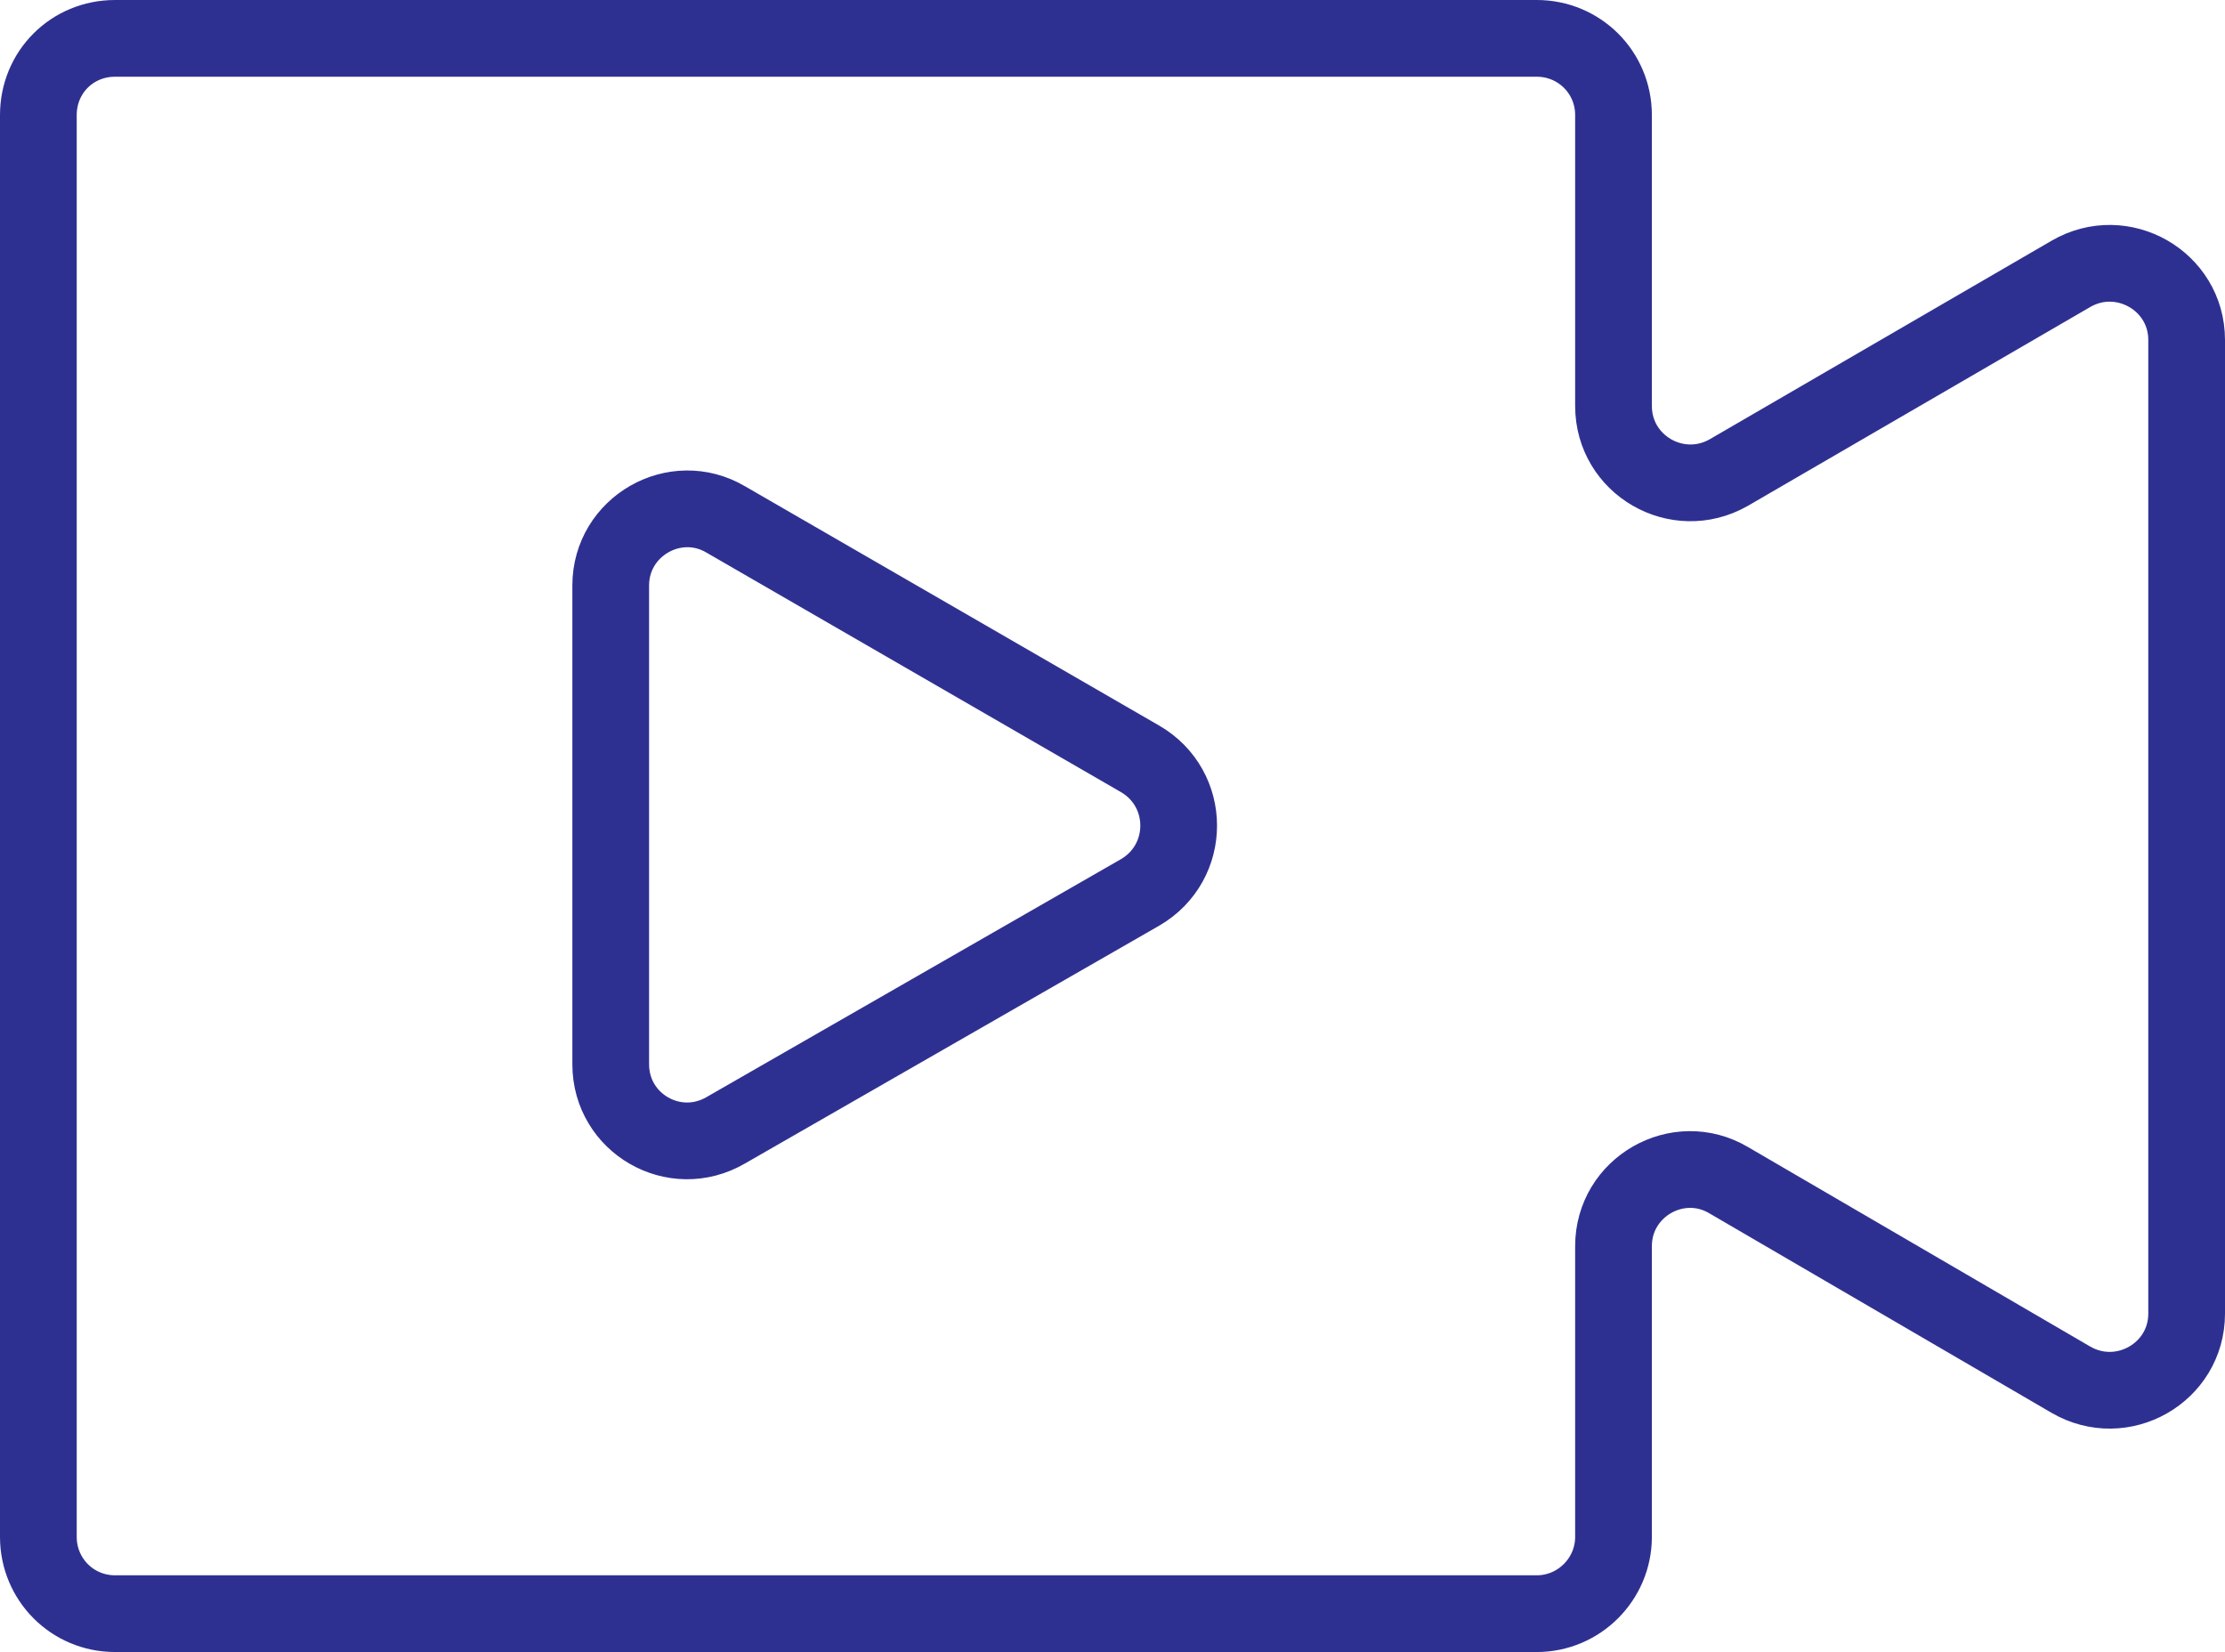 <svg width="29" height="21.533" viewBox="0 0 29 21.533" fill="none" xmlns="http://www.w3.org/2000/svg" xmlns:xlink="http://www.w3.org/1999/xlink">
	<desc>
			Created with Pixso.
	</desc>
	<defs/>
	<path id="video--play" d="M9.46 14.73C8.79 15.12 7.96 14.64 7.96 13.87L7.96 7.63C7.96 6.86 8.8 6.38 9.46 6.77L14.86 9.89C15.53 10.28 15.53 11.24 14.86 11.63L9.46 14.73ZM21.03 1.5C21.03 0.94 20.58 0.5 20.03 0.5L1.5 0.5C0.94 0.5 0.5 0.94 0.5 1.5L0.5 20.03C0.5 20.58 0.94 21.03 1.5 21.03L20.03 21.03C20.58 21.03 21.03 20.58 21.03 20.03L21.03 16.24C21.03 15.47 21.87 14.99 22.53 15.38L26.99 17.98C27.66 18.37 28.5 17.89 28.5 17.12L28.5 4.43C28.5 3.66 27.66 3.18 26.99 3.57L22.53 6.16C21.86 6.54 21.03 6.06 21.03 5.29L21.03 1.5Z" stroke="#2E3091" stroke-opacity="1" stroke-width="1" stroke-linejoin="round"/>
</svg>
